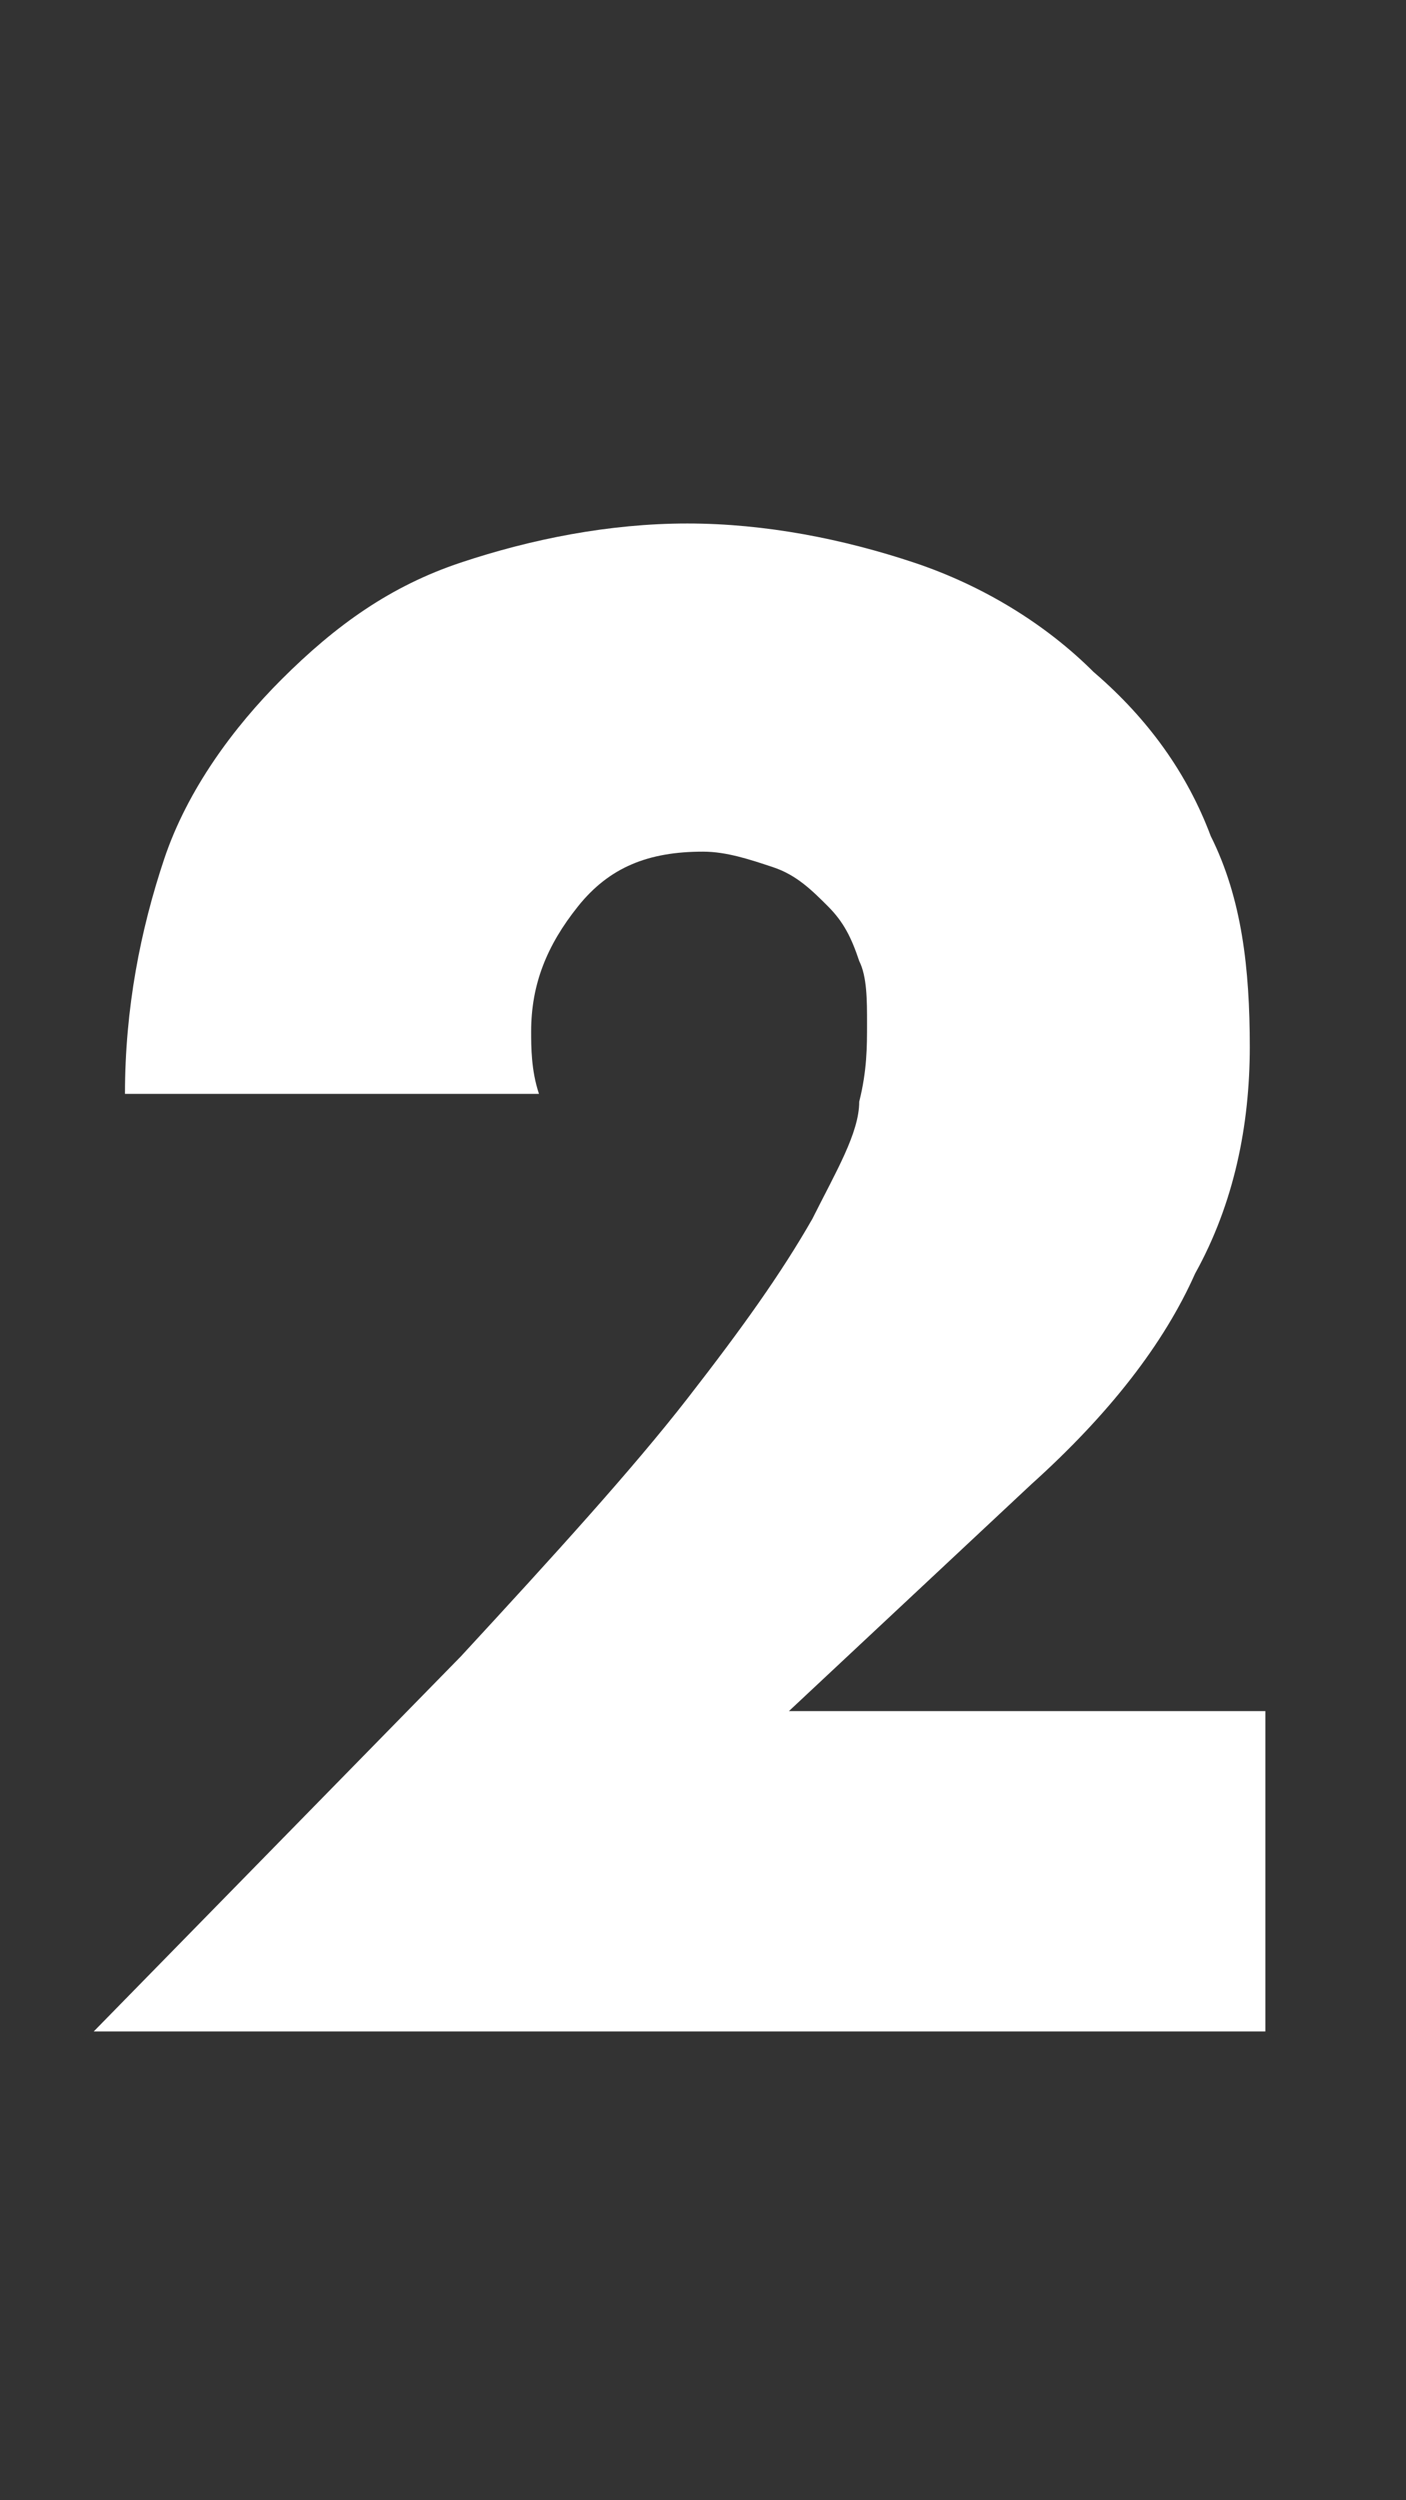<svg xmlns="http://www.w3.org/2000/svg" x="0" y="0" viewBox="0 0 18 32" width="18" height="32"><rect x="0" y="0" width="18" height="32" fill="#333333" stroke="none"/><style>.a{enable-background:new }.b{fill:#FFF}</style><g class="a"><path class="b" d="M16.4,26H1.2l4.7-4.8c1.2-1.3,2.2-2.4,2.9-3.3c0.7-0.9,1.2-1.6,1.6-2.3c0.3-0.6,0.6-1.1,0.6-1.5 c0.1-0.4,0.1-0.7,0.1-1c0-0.3,0-0.6-0.1-0.8c-0.1-0.3-0.2-0.5-0.4-0.7c-0.2-0.2-0.4-0.4-0.7-0.5C9.6,11,9.3,10.9,9,10.9 c-0.7,0-1.2,0.2-1.6,0.7s-0.6,1-0.6,1.6c0,0.2,0,0.5,0.1,0.8H1.6c0-1.1,0.2-2.1,0.5-3S3,9.3,3.6,8.7C4.3,8,5,7.5,5.9,7.2 c0.9-0.3,1.9-0.5,2.9-0.5c1,0,2,0.2,2.9,0.5c0.9,0.3,1.7,0.8,2.3,1.4c0.7,0.6,1.2,1.3,1.5,2.1c0.4,0.8,0.5,1.7,0.5,2.7 c0,1-0.2,2-0.7,2.9c-0.4,0.9-1.1,1.8-2.1,2.7l-3.1,2.9h6.1V26z"/></g></svg>